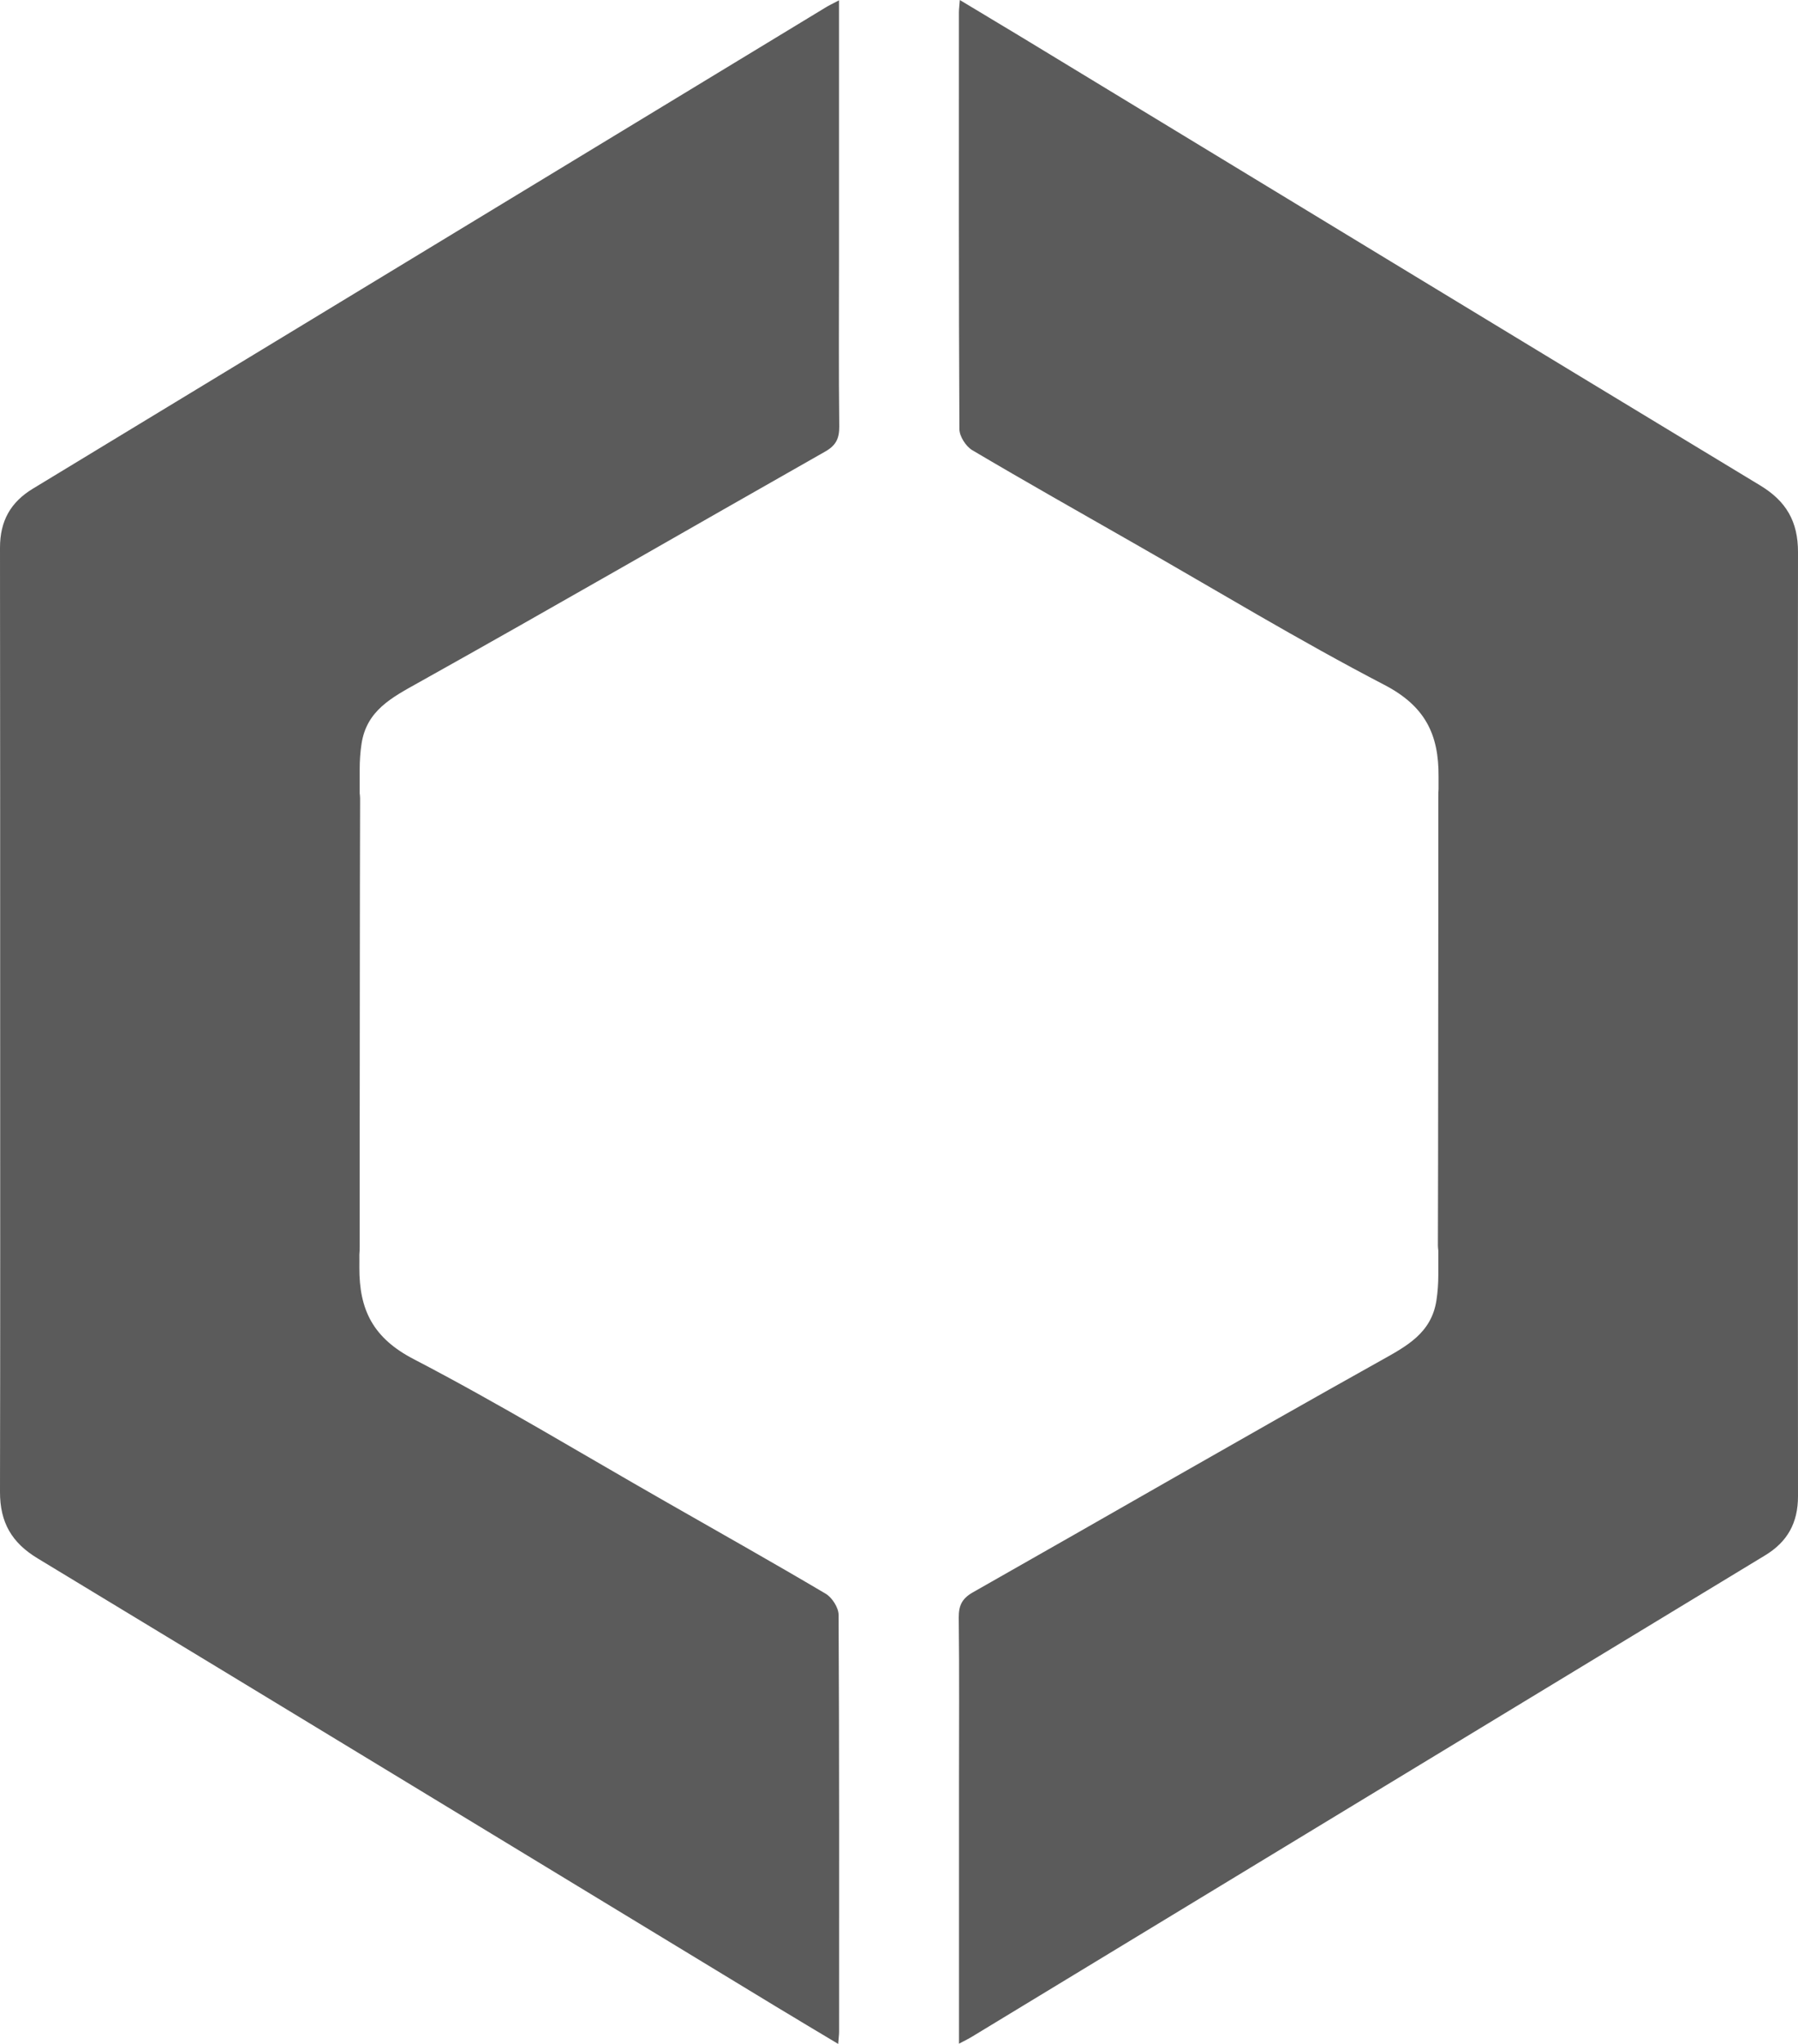 <?xml version="1.0" encoding="UTF-8"?> <svg xmlns="http://www.w3.org/2000/svg" width="22" height="25" viewBox="0 0 22 25" fill="none"><path d="M10.266 3.165C10.266 3.848 10.261 4.532 10.269 5.216C10.27 5.362 10.23 5.448 10.097 5.523C8.436 6.465 6.783 7.421 5.116 8.352C4.792 8.533 4.486 8.691 4.424 9.096C4.408 9.199 4.401 9.305 4.401 9.41C4.401 9.507 4.401 9.605 4.401 9.702C4.403 9.722 4.406 9.743 4.406 9.765C4.402 11.13 4.403 12.496 4.401 13.861C4.401 14.322 4.401 14.783 4.401 15.244C4.401 15.28 4.4 15.314 4.397 15.347C4.397 15.398 4.398 15.45 4.397 15.501C4.394 16.024 4.567 16.367 5.062 16.624C6.106 17.167 7.115 17.78 8.139 18.364C8.795 18.739 9.453 19.109 10.104 19.494C10.181 19.54 10.26 19.663 10.261 19.751C10.27 21.451 10.267 23.151 10.267 24.852C10.267 24.89 10.261 24.927 10.256 25C9.984 24.837 9.736 24.689 9.488 24.539C6.48 22.713 3.473 20.884 0.462 19.062C0.145 18.871 -0.001 18.623 2.6812e-06 18.247C0.004 16.288 0.002 14.328 0.002 12.368C0.002 10.479 0.002 8.589 2.6812e-06 6.699C-0 6.373 0.129 6.142 0.404 5.976C3.637 4.016 6.869 2.053 10.101 0.092C10.141 0.067 10.184 0.047 10.266 0.004V3.165ZM12.512 0.462C15.52 2.288 18.527 4.117 21.538 5.938C21.855 6.13 22.001 6.378 22 6.754C21.997 8.395 21.998 10.036 21.998 11.677C21.998 13.885 21.998 16.093 22 18.301C22 18.627 21.871 18.859 21.596 19.025C18.363 20.985 15.131 22.947 11.899 24.908C11.859 24.933 11.816 24.954 11.734 24.997V21.836C11.734 21.153 11.739 20.469 11.731 19.785C11.73 19.639 11.77 19.553 11.903 19.477C13.564 18.536 15.217 17.579 16.884 16.648C17.208 16.467 17.514 16.309 17.576 15.905C17.592 15.802 17.599 15.695 17.599 15.59C17.599 15.492 17.599 15.395 17.599 15.297C17.597 15.277 17.594 15.257 17.594 15.235C17.598 13.87 17.597 12.504 17.599 11.139C17.599 10.678 17.599 10.217 17.599 9.756C17.599 9.72 17.599 9.685 17.602 9.652C17.602 9.602 17.602 9.551 17.602 9.5C17.606 8.977 17.433 8.634 16.939 8.377C15.894 7.834 14.885 7.221 13.861 6.637C13.205 6.262 12.547 5.891 11.896 5.506C11.819 5.46 11.74 5.338 11.739 5.25C11.73 3.55 11.733 1.85 11.733 0.149C11.733 0.111 11.739 0.073 11.744 0C12.016 0.163 12.264 0.312 12.512 0.462Z" fill="#5B5B5B"></path></svg> 